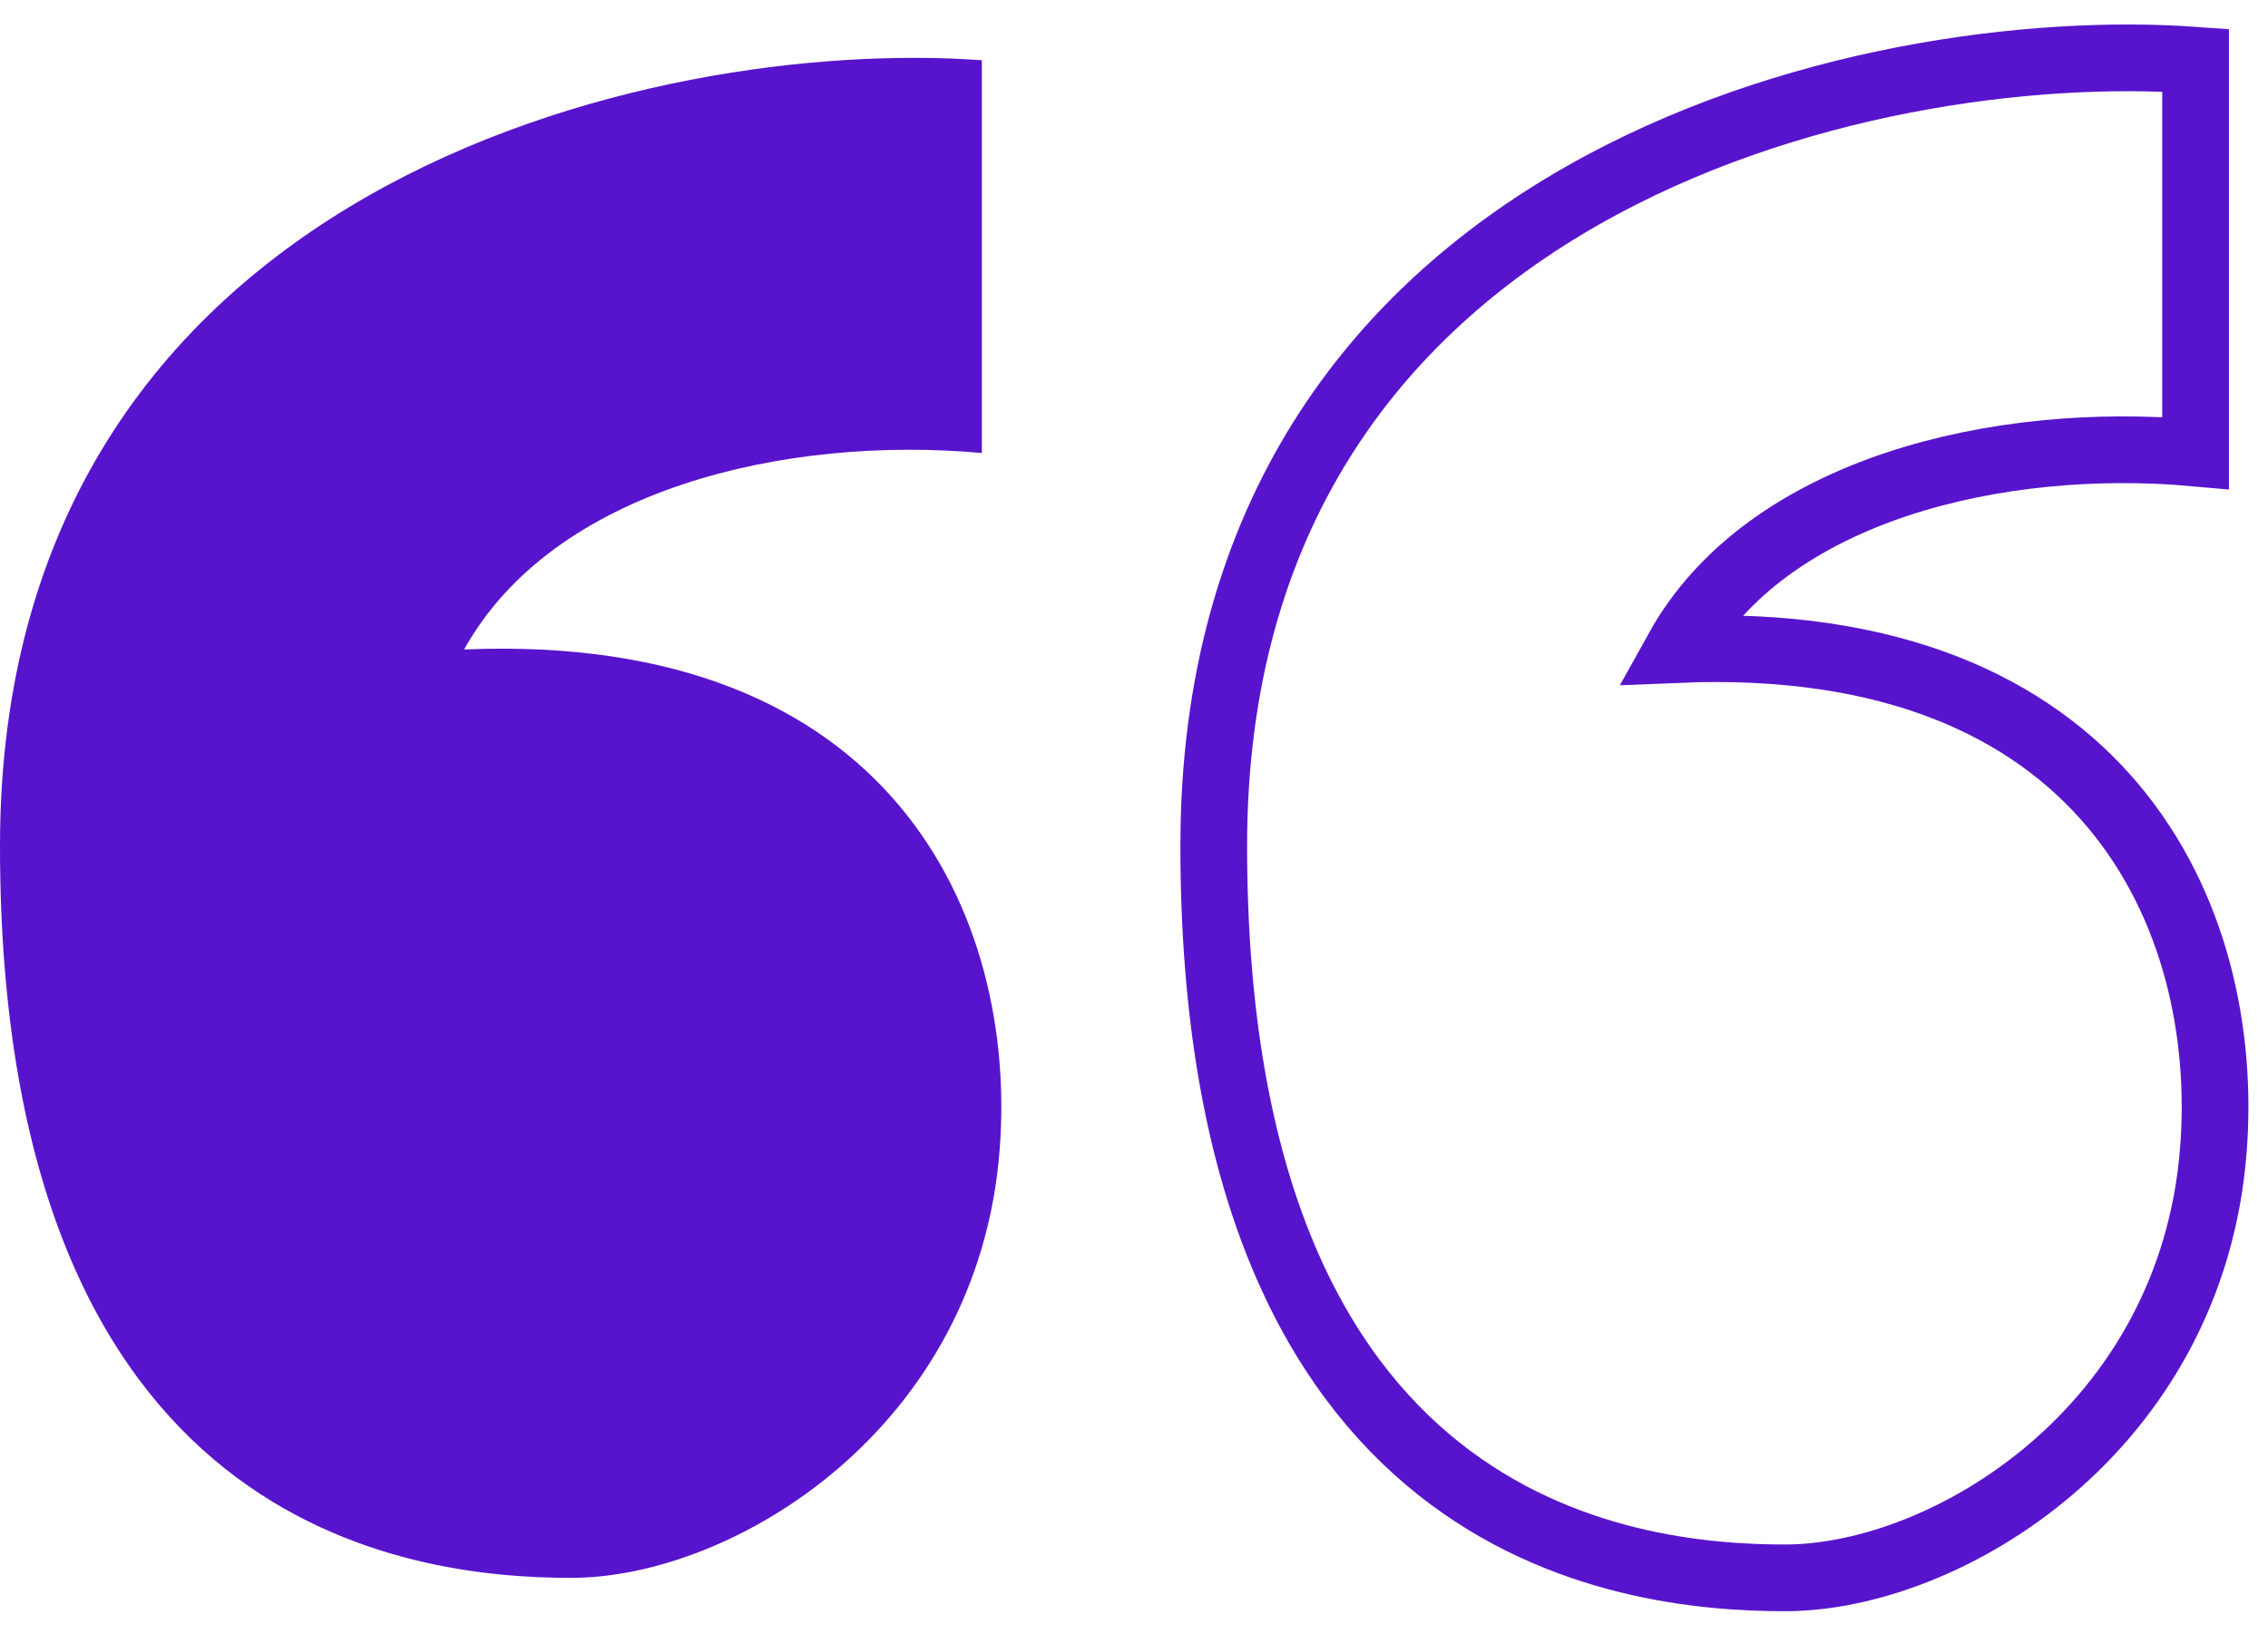 <?xml version="1.0" encoding="UTF-8"?> <svg xmlns="http://www.w3.org/2000/svg" width="68" height="49" viewBox="0 0 68 49" fill="none"> <path d="M65.829 1.806V13.581C59.941 13.049 52.983 14.654 50.307 19.471C63.153 18.936 66.899 27.5 66.364 34.458C65.718 42.85 58.365 47.304 53.518 47.304C48.701 47.304 36.389 45.909 36.391 25.356C36.393 5.514 56.016 1.092 65.829 1.806Z" stroke="#5814CC" stroke-width="2"></path> <path d="M29.438 1.806V13.581C23.55 13.049 16.592 14.654 13.916 19.471C26.762 18.936 30.509 27.5 29.973 34.458C29.328 42.85 21.974 47.304 17.128 47.304C12.31 47.304 -0.002 45.909 0 25.356C0.002 5.514 19.625 1.092 29.438 1.806Z" fill="#5814CC"></path> </svg> 
